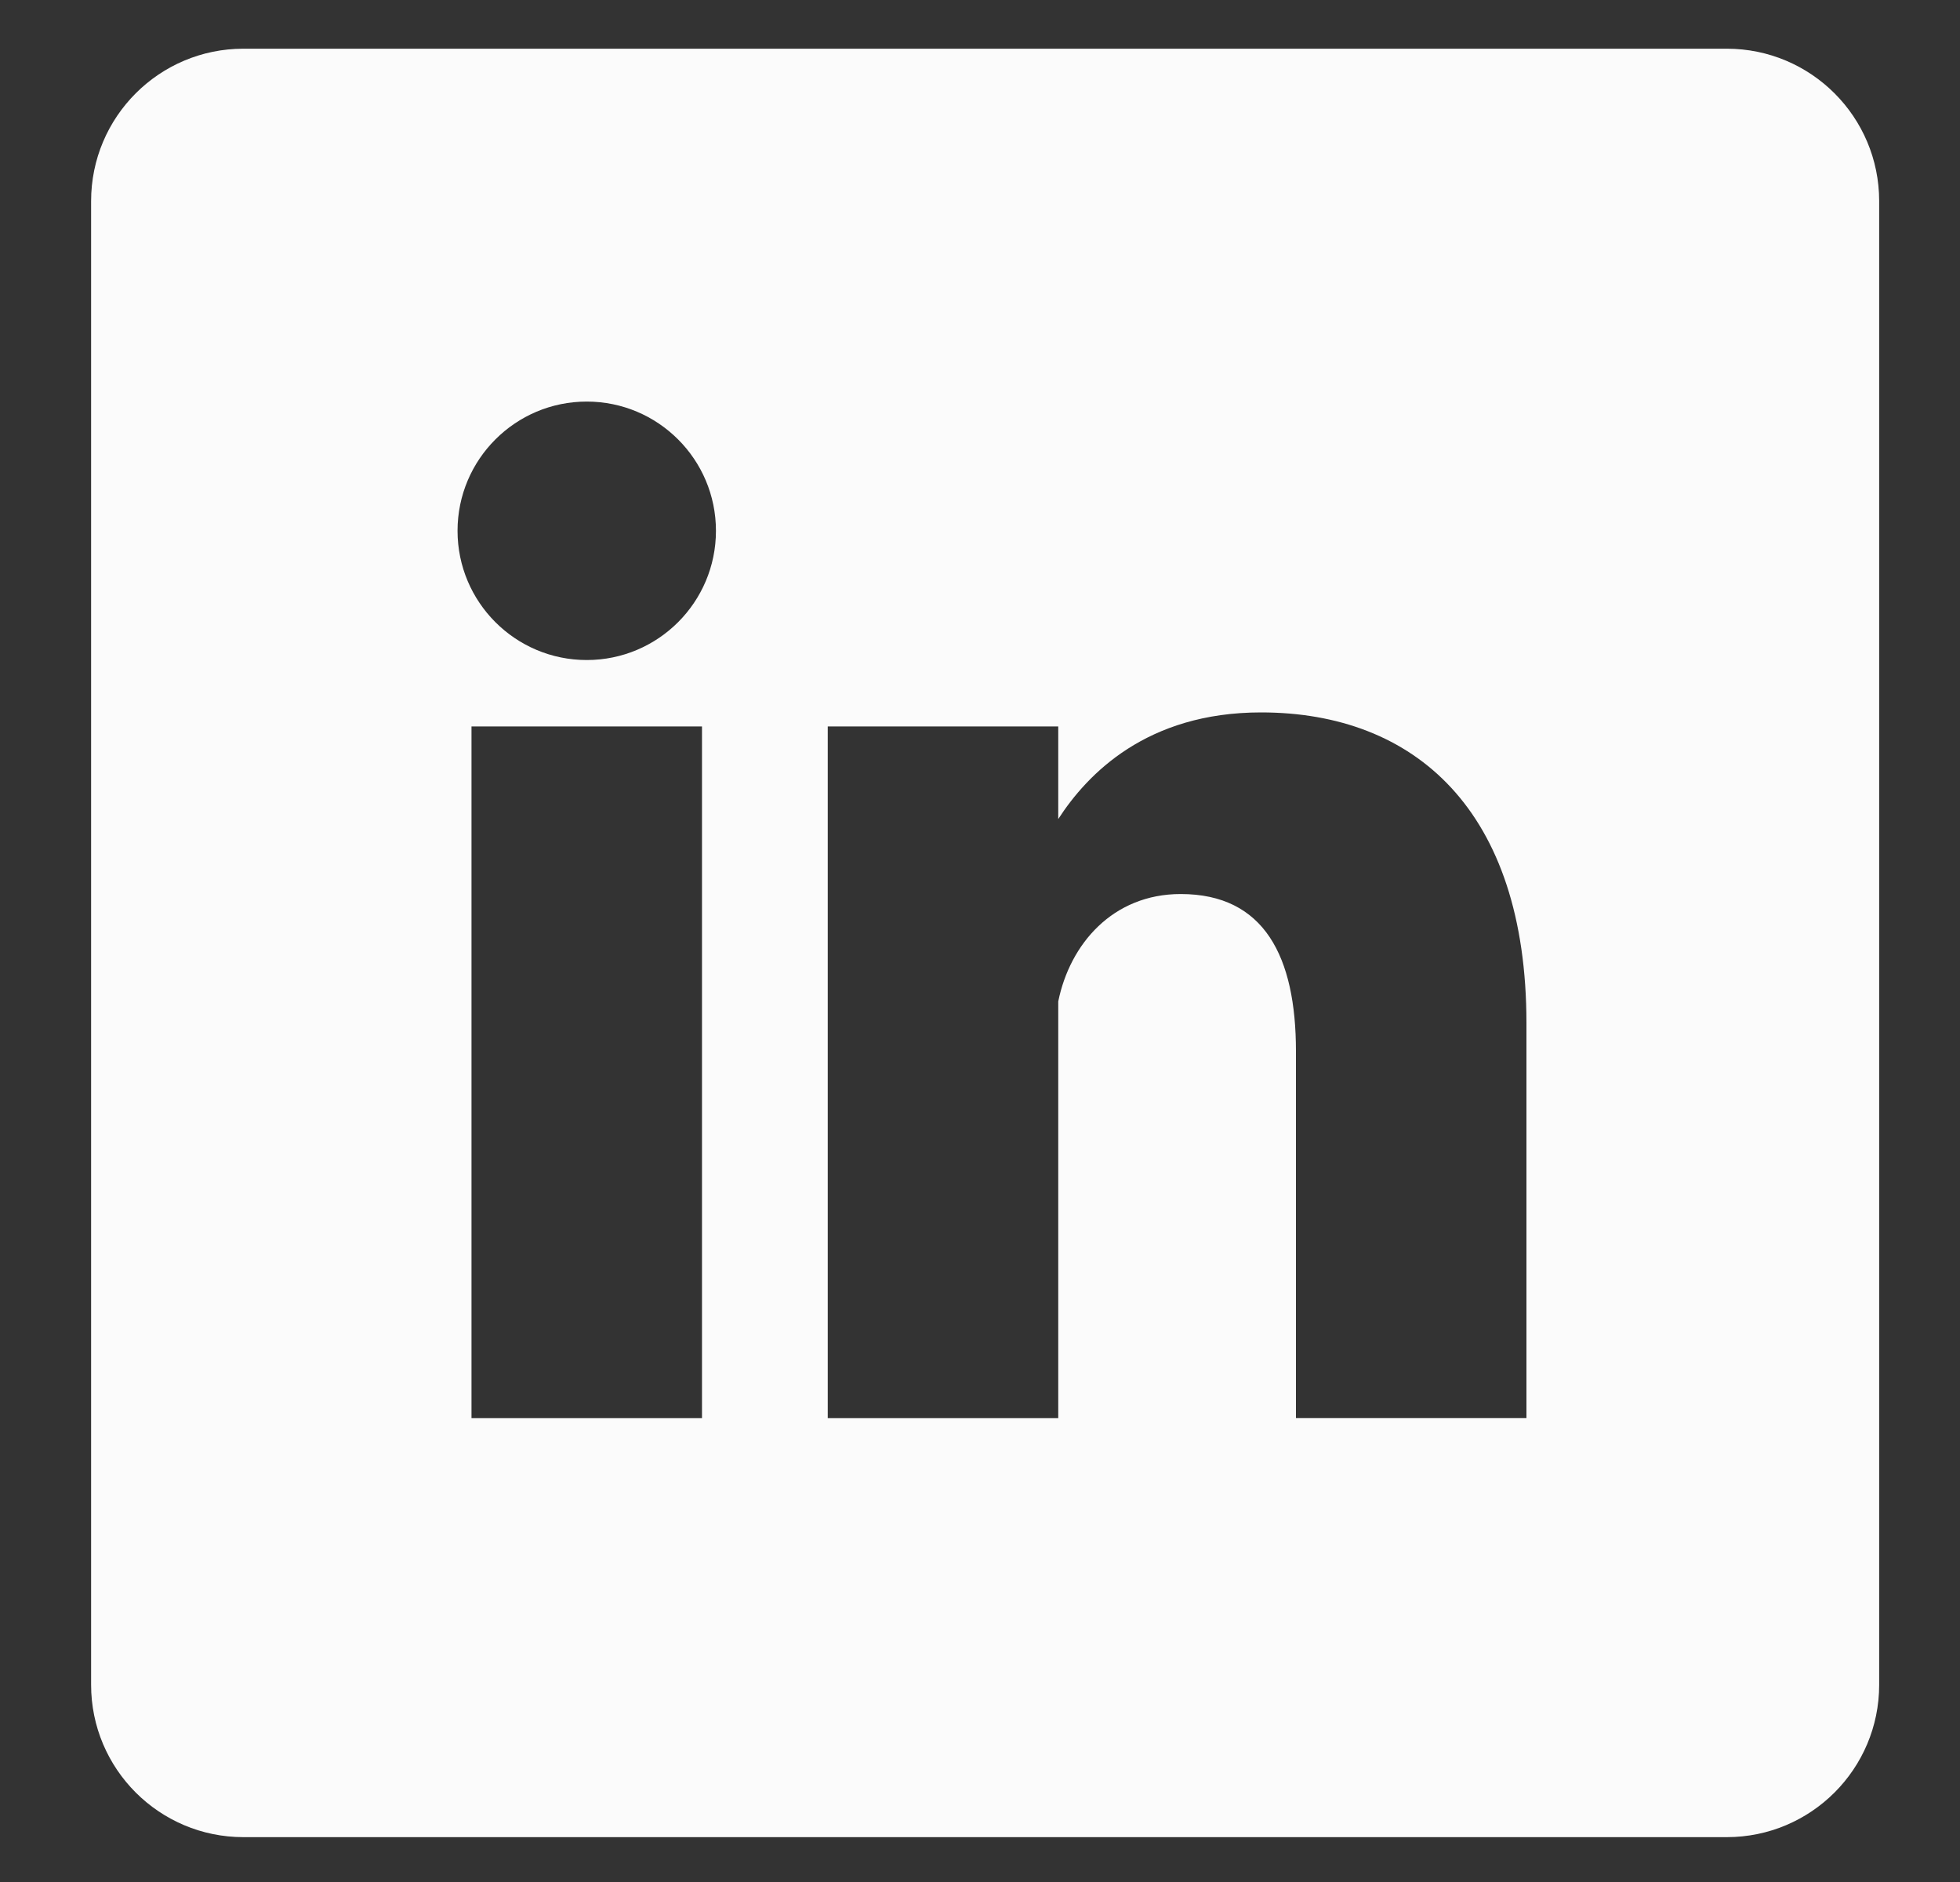 <svg width="25" height="24" viewBox="0 0 25 24" fill="none" xmlns="http://www.w3.org/2000/svg">
<rect x="0" y="0" width="25" height="24" fill="#333333" stroke="none"/>
<path fill-rule="evenodd" clip-rule="evenodd" d="M3.105 0.621C2.032 0.621 1.162 1.491 1.162 2.565V21.485C1.162 22.558 2.032 23.428 3.105 23.428H22.025C23.099 23.428 23.969 22.558 23.969 21.485V2.565C23.969 1.491 23.099 0.621 22.025 0.621H3.105ZM9.132 6.769C9.132 7.679 8.394 8.417 7.484 8.417C6.574 8.417 5.836 7.679 5.836 6.769C5.836 5.859 6.574 5.121 7.484 5.121C8.394 5.121 9.132 5.859 9.132 6.769ZM6.014 9.264V18.084H8.954V9.264H6.014ZM13.498 18.084V12.771C13.647 12.037 14.195 11.401 15.06 11.401C16.129 11.401 16.53 12.203 16.53 13.406V18.083H19.47V13.049C19.47 10.332 18.045 9.085 16.085 9.085C14.626 9.085 13.87 9.87 13.498 10.445V9.264H10.558V18.084H13.498Z" fill="#FBFBFB"/>
</svg>

